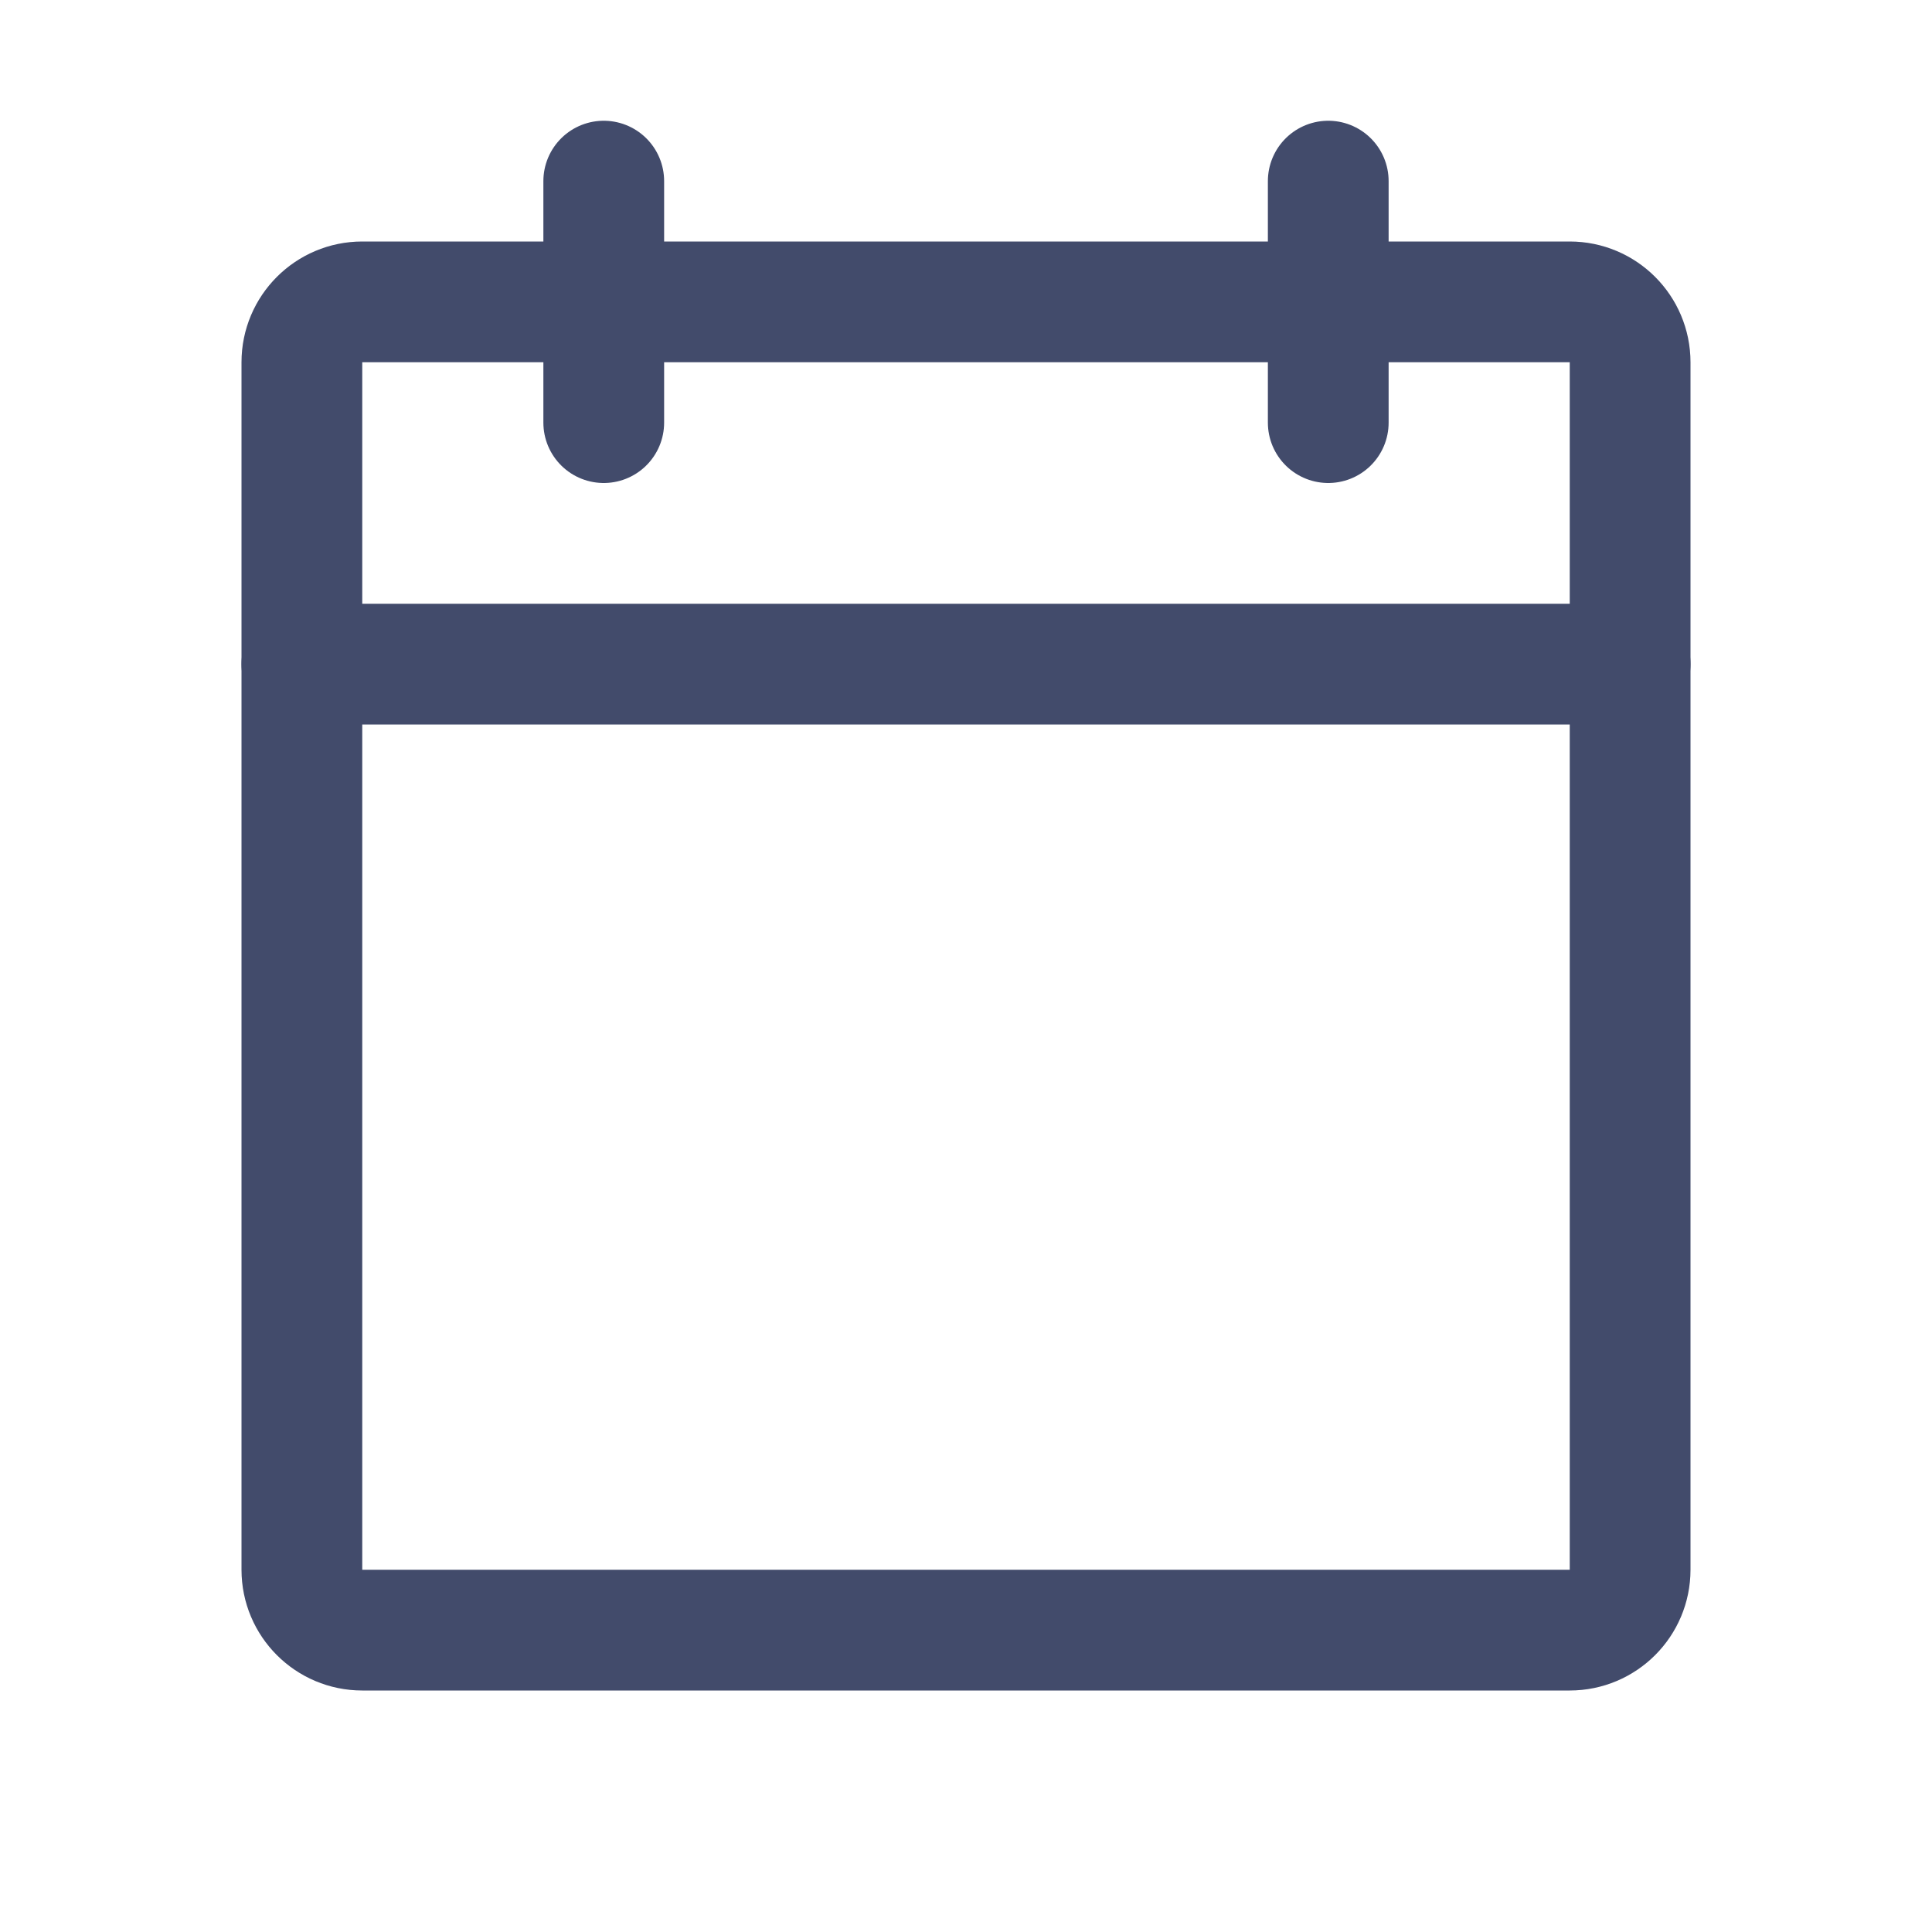 <svg width="24" height="24" viewBox="0 0 24 24" fill="none" xmlns="http://www.w3.org/2000/svg">
<path d="M19.5 3.75H4.5C4.086 3.75 3.75 4.086 3.75 4.5V19.5C3.75 19.914 4.086 20.25 4.5 20.25H19.5C19.914 20.25 20.25 19.914 20.25 19.5V4.5C20.25 4.086 19.914 3.75 19.5 3.75Z" stroke="#424B6B" stroke-width="1.5" stroke-linecap="round" stroke-linejoin="round"/>
<path d="M16.5 2.25V5.25" stroke="#424B6B" stroke-width="1.5" stroke-linecap="round" stroke-linejoin="round"/>
<path d="M7.5 2.25V5.25" stroke="#424B6B" stroke-width="1.5" stroke-linecap="round" stroke-linejoin="round"/>
<path d="M3.75 8.25H20.25" stroke="#424B6B" stroke-width="1.5" stroke-linecap="round" stroke-linejoin="round"/>
</svg>
